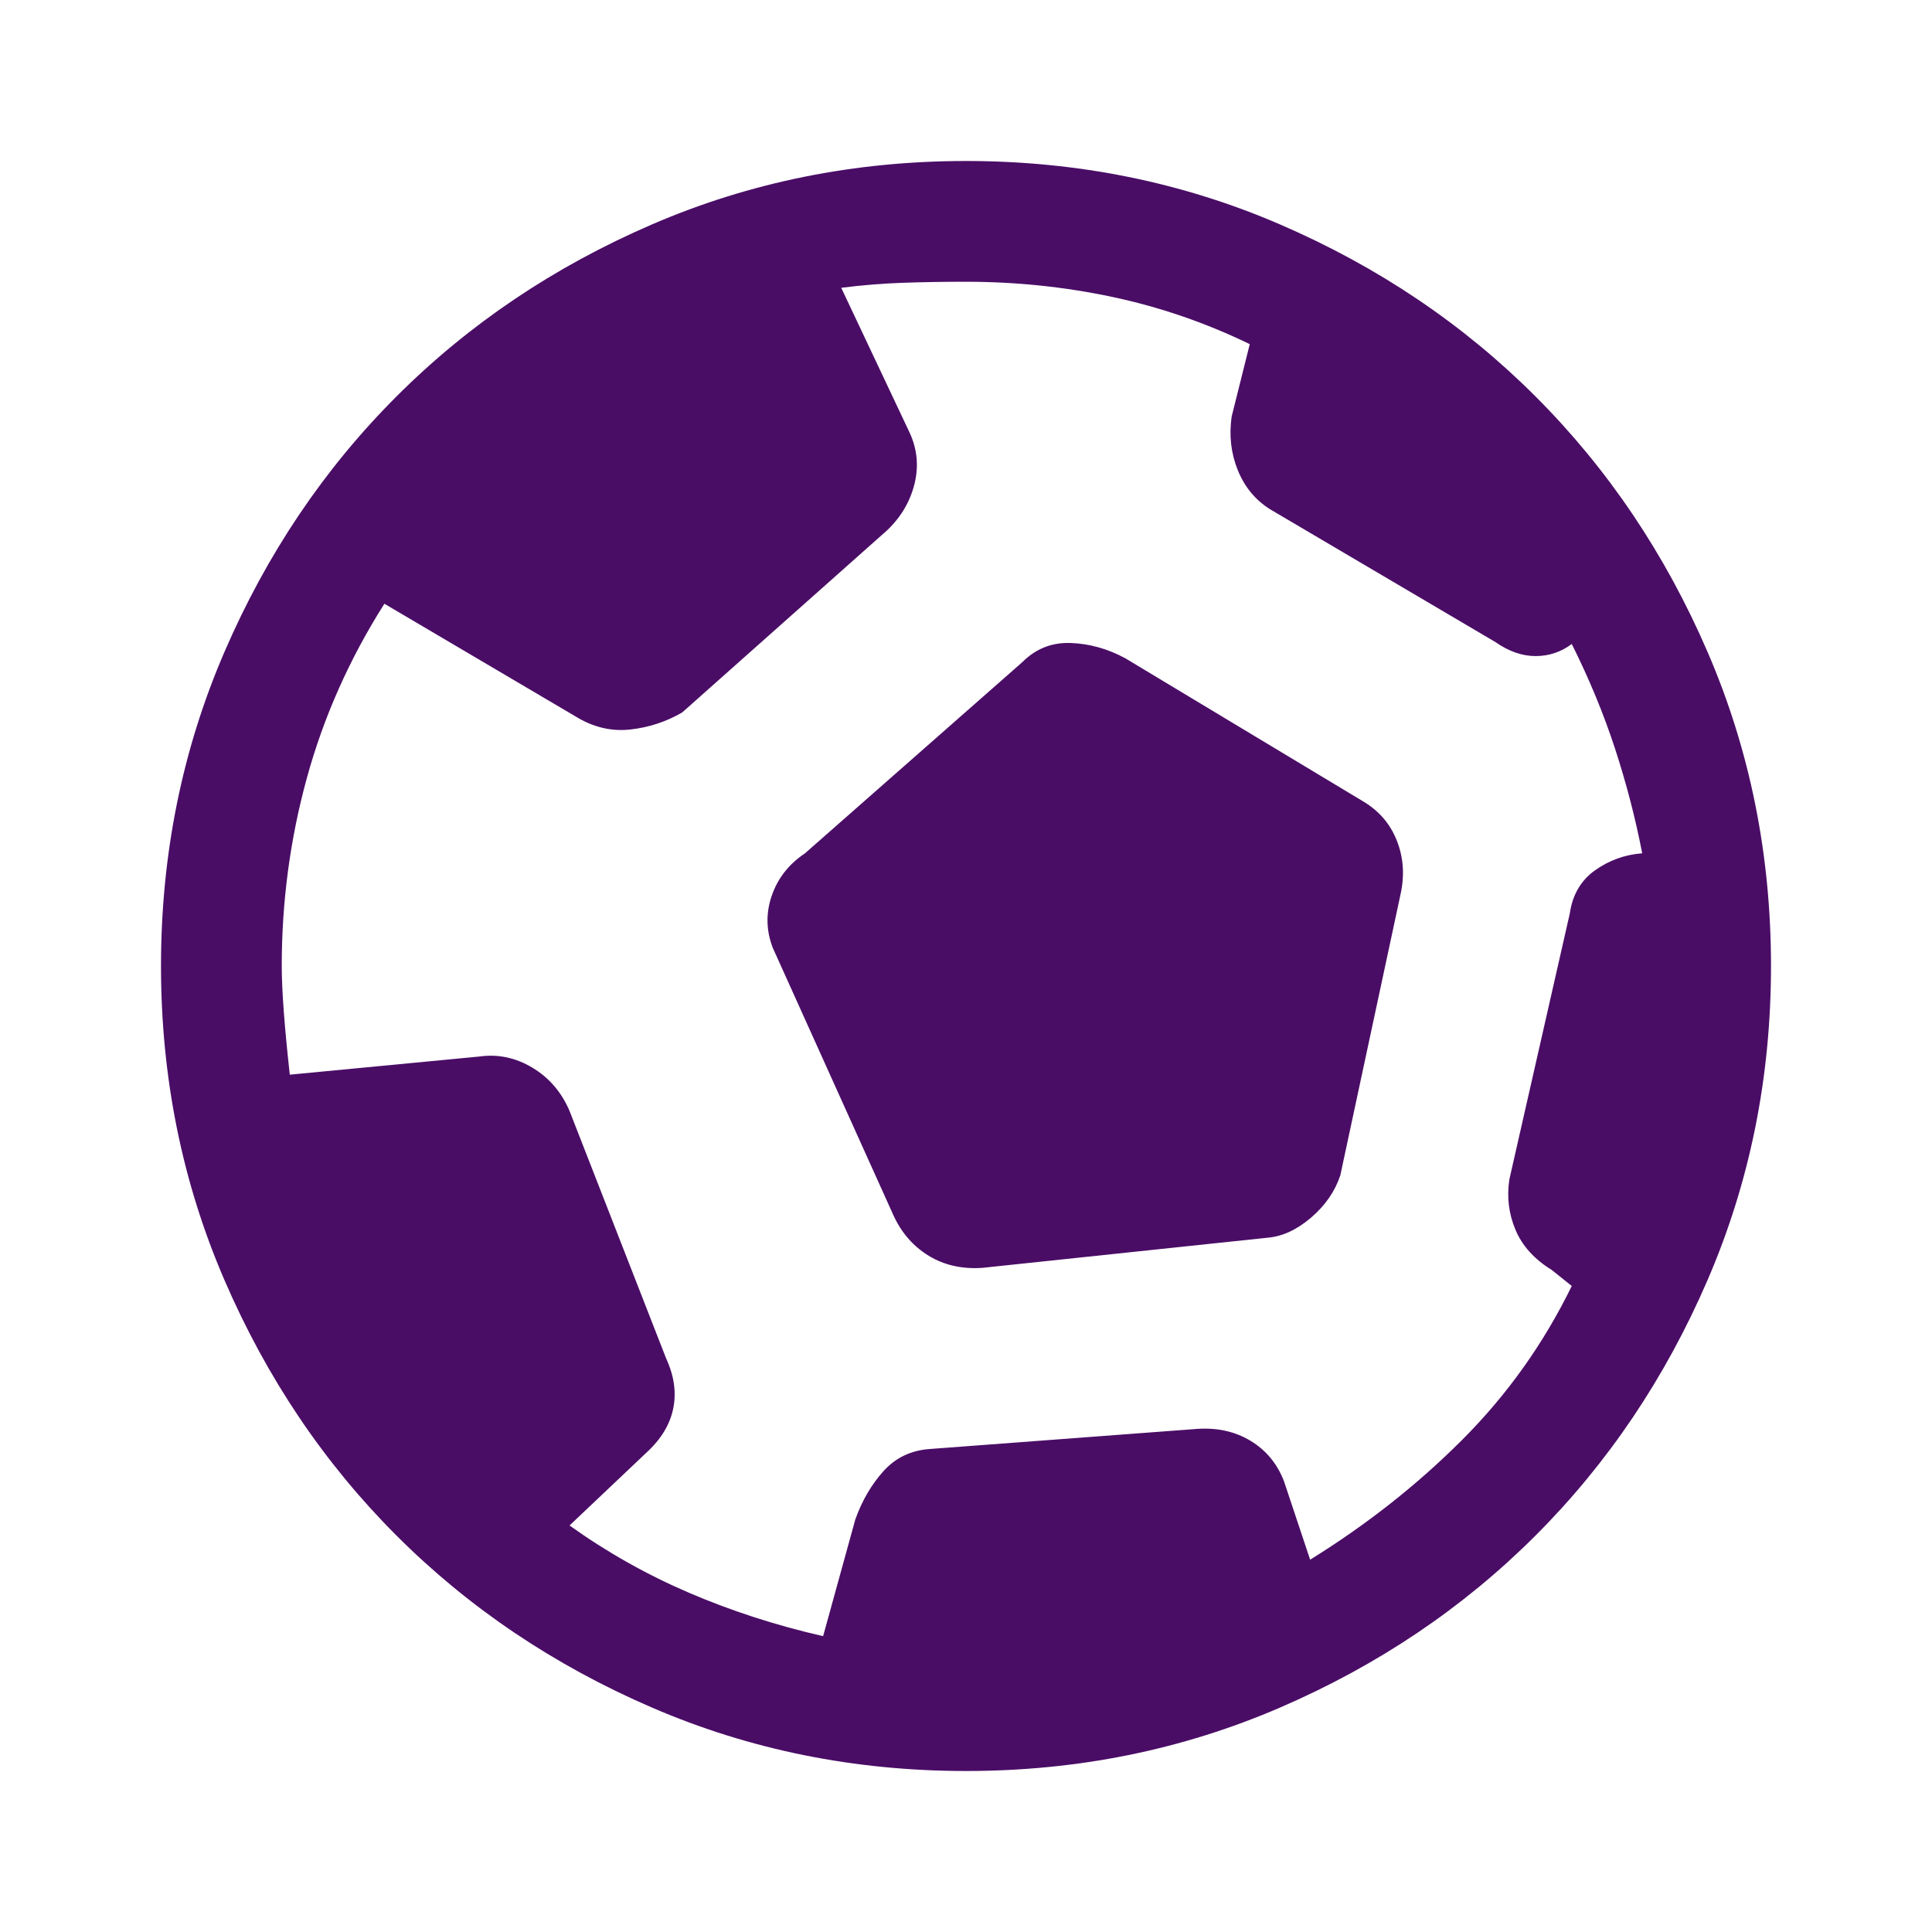 <svg width="48" height="48" viewBox="0 0 48 48" fill="none" xmlns="http://www.w3.org/2000/svg">
<mask id="mask0_1210_22507" style="mask-type:alpha" maskUnits="userSpaceOnUse" x="0" y="0" width="48" height="48">
<rect width="48" height="48" fill="#D9D9D9"/>
</mask>
<g mask="url(#mask0_1210_22507)">
<path d="M20.45 40.65L21.25 37.75C21.417 37.283 21.65 36.883 21.95 36.55C22.25 36.217 22.633 36.033 23.1 36L29.75 35.5C30.25 35.467 30.692 35.567 31.075 35.8C31.458 36.033 31.733 36.367 31.9 36.8L32.55 38.75C33.95 37.883 35.208 36.892 36.325 35.775C37.442 34.658 38.35 33.383 39.05 31.95L38.55 31.55C38.117 31.283 37.817 30.95 37.65 30.55C37.483 30.15 37.433 29.733 37.5 29.3L39 22.7C39.067 22.233 39.275 21.875 39.625 21.625C39.975 21.375 40.367 21.233 40.8 21.2C40.633 20.333 40.408 19.467 40.125 18.6C39.842 17.733 39.483 16.867 39.05 16C38.783 16.2 38.483 16.3 38.15 16.3C37.817 16.3 37.483 16.183 37.15 15.95L31.55 12.65C31.183 12.417 30.917 12.092 30.75 11.675C30.583 11.258 30.533 10.817 30.6 10.35L31.05 8.55C29.95 8.017 28.808 7.625 27.625 7.375C26.442 7.125 25.233 7 24 7C23.467 7 22.95 7.008 22.45 7.025C21.95 7.042 21.433 7.083 20.9 7.15L22.6 10.75C22.8 11.183 22.833 11.633 22.7 12.1C22.567 12.567 22.3 12.967 21.9 13.3L16.95 17.7C16.55 17.933 16.117 18.075 15.65 18.125C15.183 18.175 14.733 18.067 14.3 17.8L9.55 15C8.683 16.367 8.042 17.808 7.625 19.325C7.208 20.842 7 22.4 7 24C7 24.6 7.067 25.5 7.2 26.7L11.9 26.25C12.367 26.183 12.808 26.275 13.225 26.525C13.642 26.775 13.95 27.133 14.15 27.6L16.55 33.75C16.75 34.183 16.808 34.6 16.725 35C16.642 35.4 16.417 35.767 16.05 36.1L14.15 37.9C15.083 38.567 16.075 39.125 17.125 39.575C18.175 40.025 19.283 40.383 20.45 40.65ZM24.4 31.5C23.9 31.533 23.458 31.433 23.075 31.2C22.692 30.967 22.4 30.633 22.2 30.2L19.2 23.55C19.033 23.117 19.025 22.683 19.175 22.25C19.325 21.817 19.6 21.467 20 21.2L25.4 16.45C25.733 16.117 26.133 15.958 26.6 15.975C27.067 15.992 27.517 16.117 27.95 16.35L33.85 19.9C34.25 20.133 34.533 20.458 34.7 20.875C34.867 21.292 34.9 21.733 34.8 22.2L33.3 29.2C33.167 29.6 32.925 29.95 32.575 30.25C32.225 30.55 31.867 30.717 31.5 30.75L24.4 31.5ZM24 44C21.233 44 18.633 43.475 16.2 42.425C13.767 41.375 11.65 39.95 9.85 38.15C8.05 36.35 6.625 34.233 5.575 31.8C4.525 29.367 4 26.767 4 24C4 21.233 4.525 18.633 5.575 16.2C6.625 13.767 8.05 11.65 9.85 9.85C11.65 8.05 13.767 6.625 16.2 5.575C18.633 4.525 21.233 4 24 4C26.767 4 29.367 4.525 31.8 5.575C34.233 6.625 36.35 8.05 38.15 9.85C39.95 11.65 41.375 13.767 42.425 16.2C43.475 18.633 44 21.233 44 24C44 26.767 43.475 29.367 42.425 31.8C41.375 34.233 39.95 36.35 38.15 38.15C36.35 39.95 34.233 41.375 31.8 42.425C29.367 43.475 26.767 44 24 44Z" fill="#4A0D66"/>
</g>
</svg>
